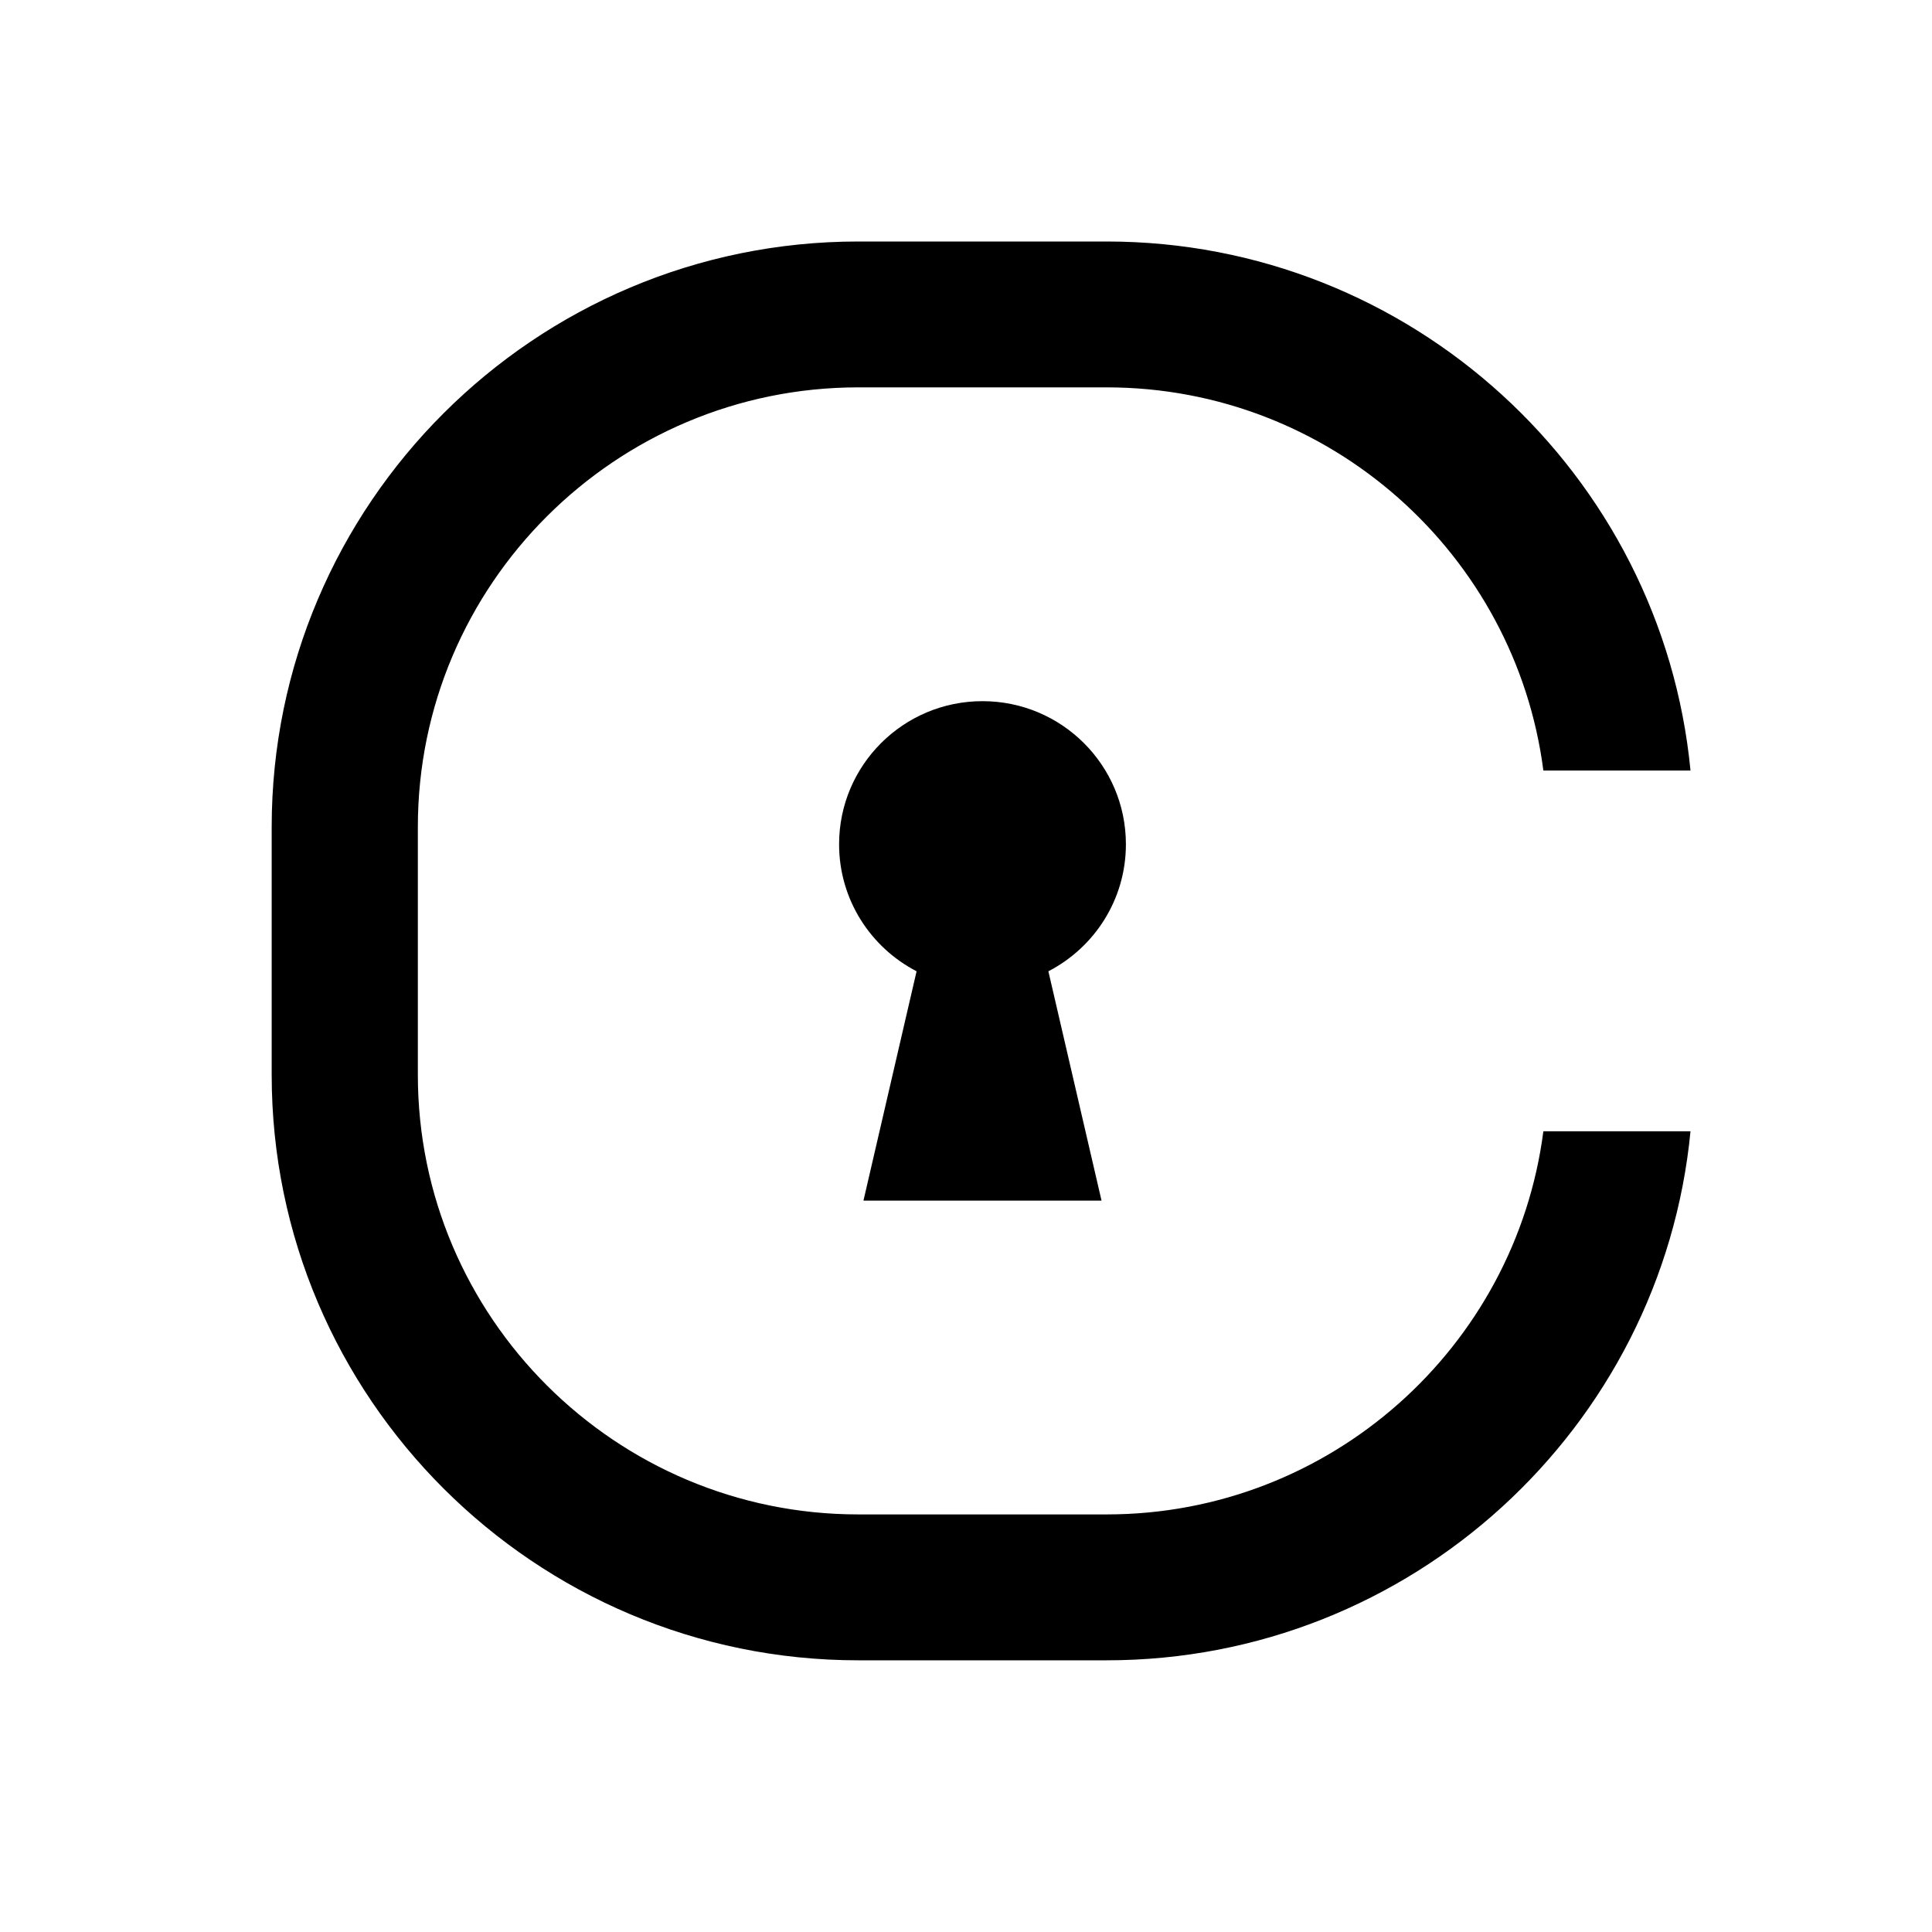<svg width="64" height="64" viewBox="0 0 64 64" fill="none" xmlns="http://www.w3.org/2000/svg">
<path d="M37.297 27.968C37.297 25.349 35.17 23.227 32.546 23.227C29.923 23.227 27.796 25.349 27.796 27.968C27.796 29.8 28.839 31.386 30.363 32.175L28.603 39.773H36.49L34.729 32.175C36.254 31.386 37.297 29.8 37.297 27.968Z" fill="black"/>
<path d="M51.126 37.475C50.203 44.624 44.07 50.167 36.66 50.167H28.432C20.387 50.167 13.842 43.635 13.842 35.606V27.394C13.842 19.365 20.387 12.832 28.432 12.832H36.66C44.07 12.832 50.203 18.376 51.126 25.525H56C55.054 15.705 46.743 8 36.66 8H28.432C17.717 8 9 16.7 9 27.394V35.606C9 46.3 17.717 55 28.432 55H36.66C46.743 55 55.054 47.295 56 37.475H51.126Z" fill="black"/>
</svg>
